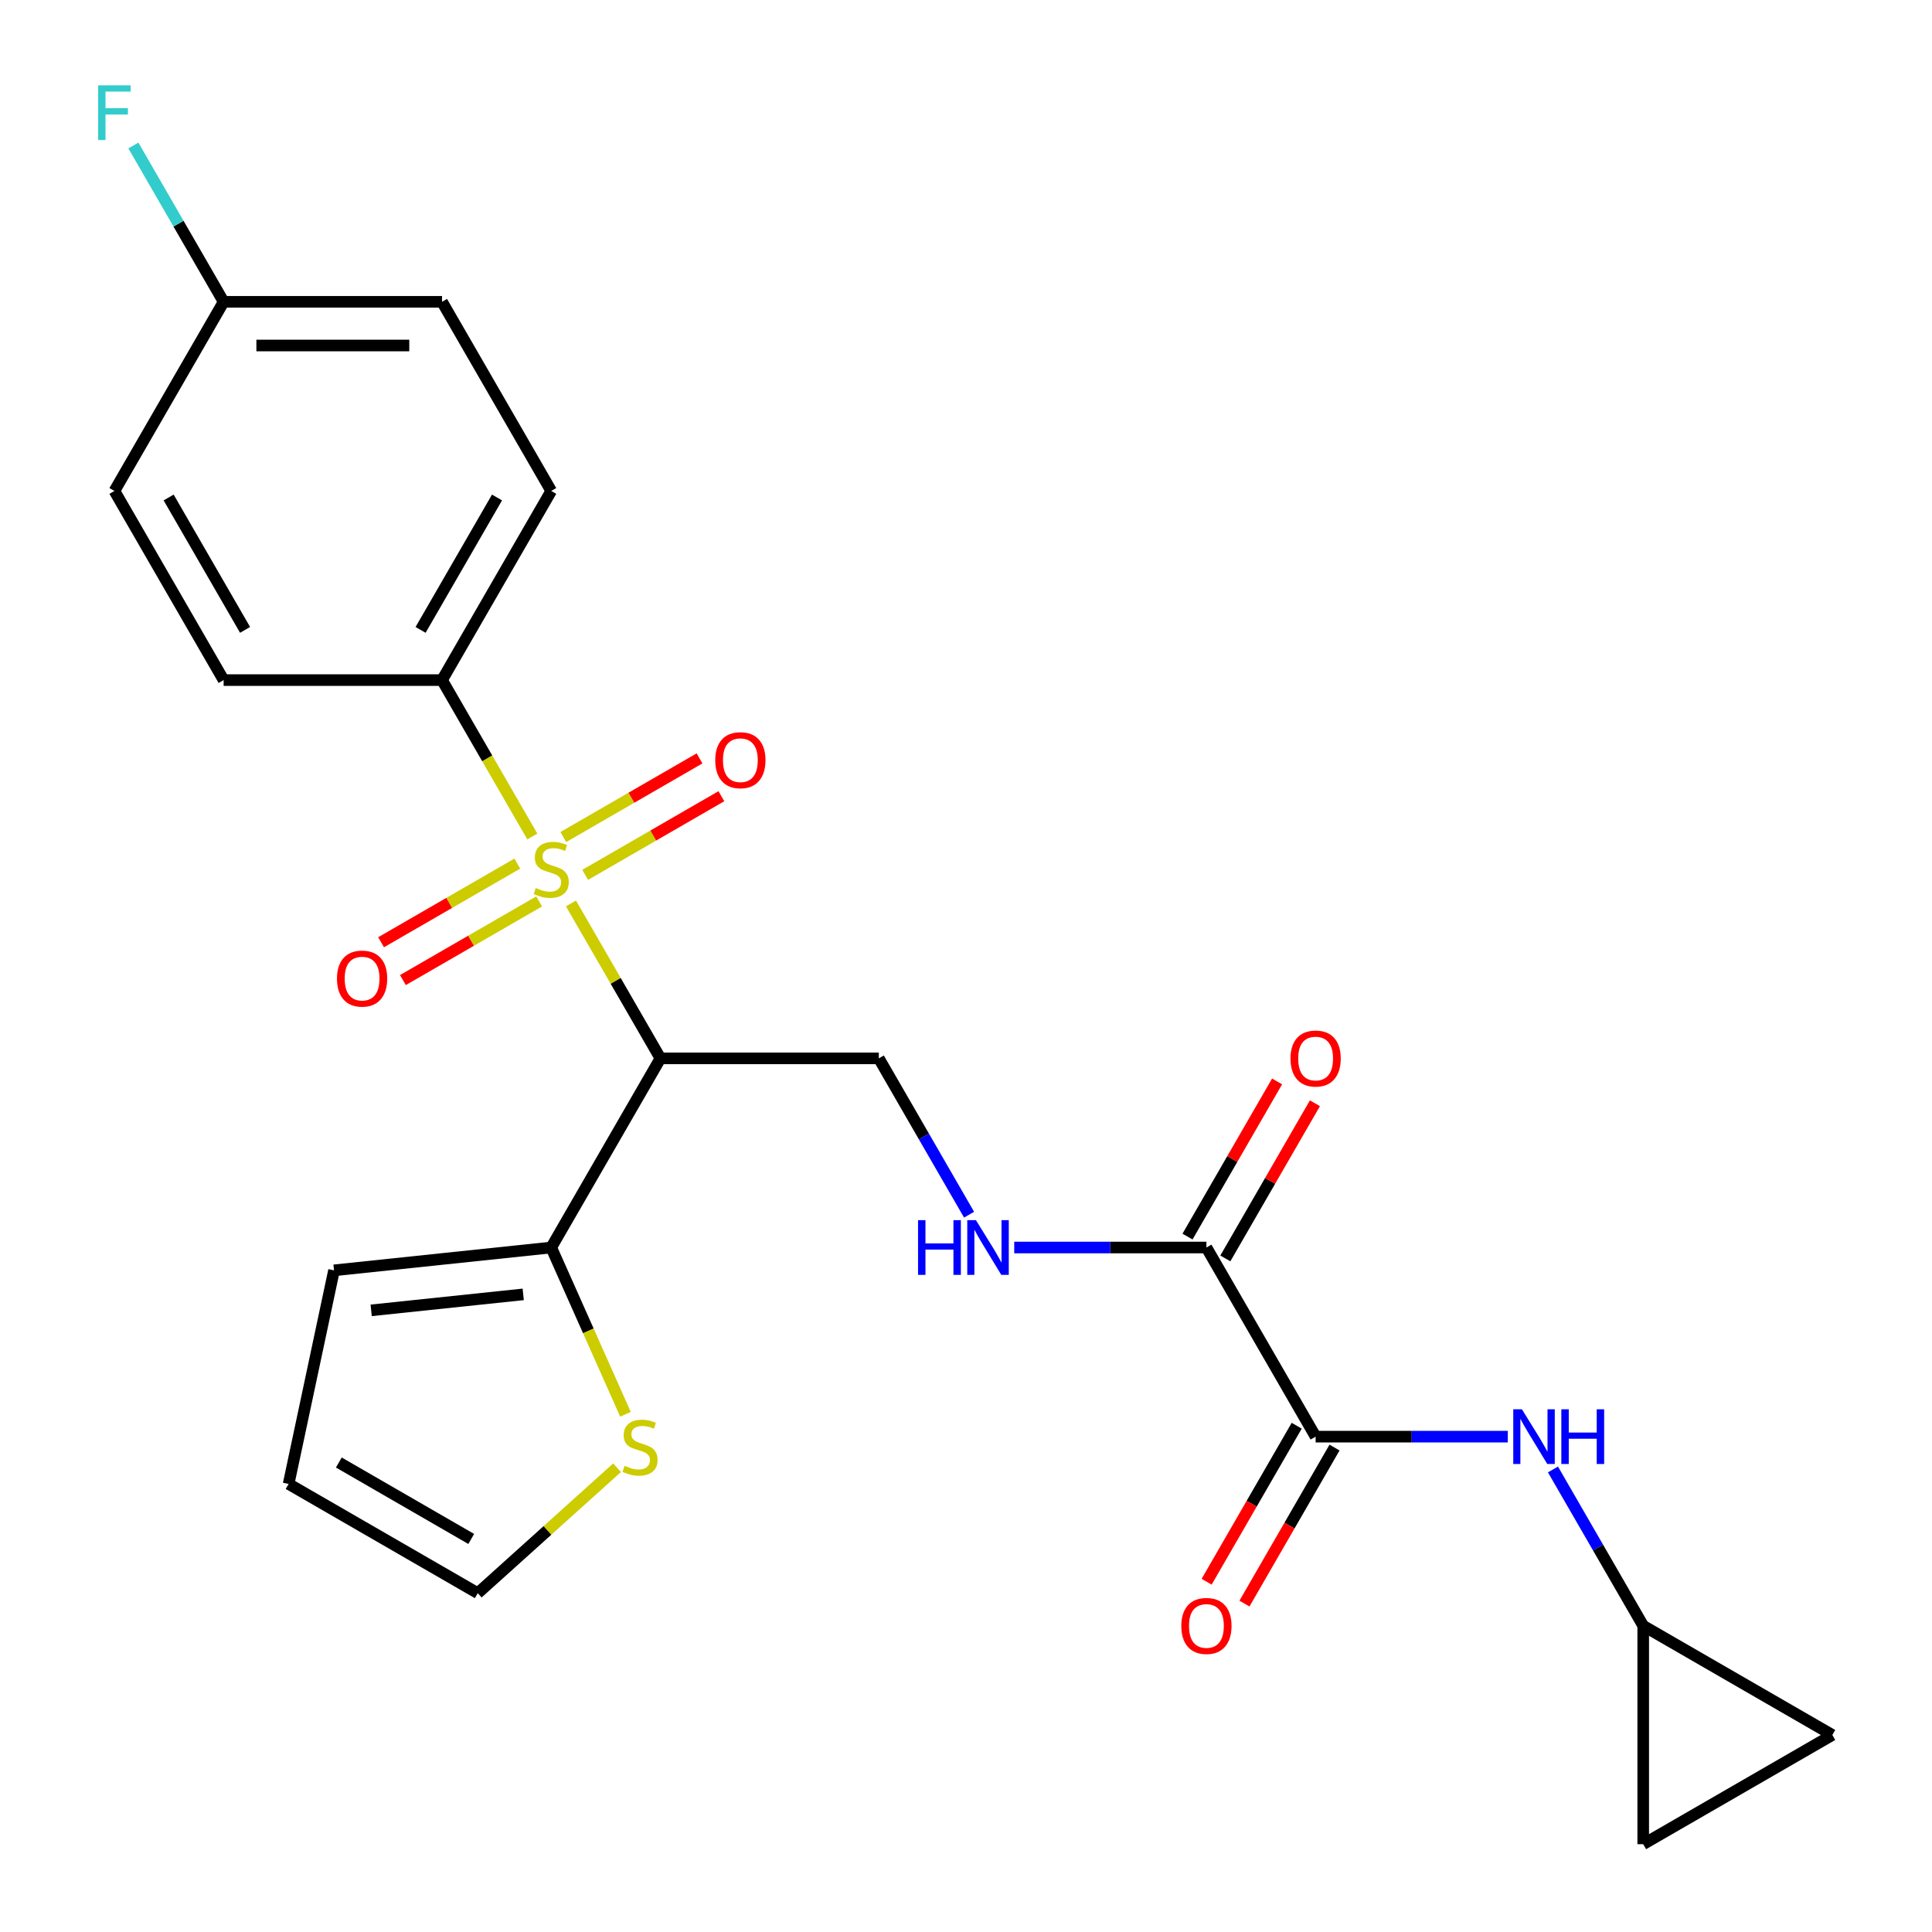 <?xml version='1.0' encoding='iso-8859-1'?>
<svg version='1.1' baseProfile='full'
              xmlns='http://www.w3.org/2000/svg'
                      xmlns:rdkit='http://www.rdkit.org/xml'
                      xmlns:xlink='http://www.w3.org/1999/xlink'
                  xml:space='preserve'
width='1000px' height='1000px' viewBox='0 0 1000 1000'>
<!-- END OF HEADER -->
<rect style='opacity:1.0;fill:#FFFFFF;stroke:none' width='1000' height='1000' x='0' y='0'> </rect>
<path class='bond-0' d='M 295.537,467.62 L 318.687,507.716' style='fill:none;fill-rule:evenodd;stroke:#CCCC00;stroke-width:6px;stroke-linecap:butt;stroke-linejoin:miter;stroke-opacity:1' />
<path class='bond-0' d='M 318.687,507.716 L 341.836,547.811' style='fill:none;fill-rule:evenodd;stroke:#000000;stroke-width:6px;stroke-linecap:butt;stroke-linejoin:miter;stroke-opacity:1' />
<path class='bond-6' d='M 275.531,432.968 L 252.162,392.492' style='fill:none;fill-rule:evenodd;stroke:#CCCC00;stroke-width:6px;stroke-linecap:butt;stroke-linejoin:miter;stroke-opacity:1' />
<path class='bond-6' d='M 252.162,392.492 L 228.794,352.017' style='fill:none;fill-rule:evenodd;stroke:#000000;stroke-width:6px;stroke-linecap:butt;stroke-linejoin:miter;stroke-opacity:1' />
<path class='bond-10' d='M 302.873,452.83 L 338.127,432.476' style='fill:none;fill-rule:evenodd;stroke:#CCCC00;stroke-width:6px;stroke-linecap:butt;stroke-linejoin:miter;stroke-opacity:1' />
<path class='bond-10' d='M 338.127,432.476 L 373.382,412.121' style='fill:none;fill-rule:evenodd;stroke:#FF0000;stroke-width:6px;stroke-linecap:butt;stroke-linejoin:miter;stroke-opacity:1' />
<path class='bond-10' d='M 291.569,433.25 L 326.823,412.896' style='fill:none;fill-rule:evenodd;stroke:#CCCC00;stroke-width:6px;stroke-linecap:butt;stroke-linejoin:miter;stroke-opacity:1' />
<path class='bond-10' d='M 326.823,412.896 L 362.078,392.542' style='fill:none;fill-rule:evenodd;stroke:#FF0000;stroke-width:6px;stroke-linecap:butt;stroke-linejoin:miter;stroke-opacity:1' />
<path class='bond-11' d='M 267.757,446.998 L 232.502,467.352' style='fill:none;fill-rule:evenodd;stroke:#CCCC00;stroke-width:6px;stroke-linecap:butt;stroke-linejoin:miter;stroke-opacity:1' />
<path class='bond-11' d='M 232.502,467.352 L 197.248,487.707' style='fill:none;fill-rule:evenodd;stroke:#FF0000;stroke-width:6px;stroke-linecap:butt;stroke-linejoin:miter;stroke-opacity:1' />
<path class='bond-11' d='M 279.061,466.578 L 243.806,486.932' style='fill:none;fill-rule:evenodd;stroke:#CCCC00;stroke-width:6px;stroke-linecap:butt;stroke-linejoin:miter;stroke-opacity:1' />
<path class='bond-11' d='M 243.806,486.932 L 208.552,507.286' style='fill:none;fill-rule:evenodd;stroke:#FF0000;stroke-width:6px;stroke-linecap:butt;stroke-linejoin:miter;stroke-opacity:1' />
<path class='bond-2' d='M 341.836,547.811 L 285.315,645.709' style='fill:none;fill-rule:evenodd;stroke:#000000;stroke-width:6px;stroke-linecap:butt;stroke-linejoin:miter;stroke-opacity:1' />
<path class='bond-5' d='M 341.836,547.811 L 454.878,547.811' style='fill:none;fill-rule:evenodd;stroke:#000000;stroke-width:6px;stroke-linecap:butt;stroke-linejoin:miter;stroke-opacity:1' />
<path class='bond-1' d='M 680.962,743.606 L 624.441,645.709' style='fill:none;fill-rule:evenodd;stroke:#000000;stroke-width:6px;stroke-linecap:butt;stroke-linejoin:miter;stroke-opacity:1' />
<path class='bond-4' d='M 680.962,743.606 L 730.7,743.606' style='fill:none;fill-rule:evenodd;stroke:#000000;stroke-width:6px;stroke-linecap:butt;stroke-linejoin:miter;stroke-opacity:1' />
<path class='bond-4' d='M 730.7,743.606 L 780.438,743.606' style='fill:none;fill-rule:evenodd;stroke:#0000FF;stroke-width:6px;stroke-linecap:butt;stroke-linejoin:miter;stroke-opacity:1' />
<path class='bond-15' d='M 671.172,737.954 L 647.861,778.33' style='fill:none;fill-rule:evenodd;stroke:#000000;stroke-width:6px;stroke-linecap:butt;stroke-linejoin:miter;stroke-opacity:1' />
<path class='bond-15' d='M 647.861,778.33 L 624.551,818.705' style='fill:none;fill-rule:evenodd;stroke:#FF0000;stroke-width:6px;stroke-linecap:butt;stroke-linejoin:miter;stroke-opacity:1' />
<path class='bond-15' d='M 690.752,749.258 L 667.441,789.634' style='fill:none;fill-rule:evenodd;stroke:#000000;stroke-width:6px;stroke-linecap:butt;stroke-linejoin:miter;stroke-opacity:1' />
<path class='bond-15' d='M 667.441,789.634 L 644.13,830.009' style='fill:none;fill-rule:evenodd;stroke:#FF0000;stroke-width:6px;stroke-linecap:butt;stroke-linejoin:miter;stroke-opacity:1' />
<path class='bond-8' d='M 285.315,645.709 L 304.531,688.87' style='fill:none;fill-rule:evenodd;stroke:#000000;stroke-width:6px;stroke-linecap:butt;stroke-linejoin:miter;stroke-opacity:1' />
<path class='bond-8' d='M 304.531,688.87 L 323.748,732.032' style='fill:none;fill-rule:evenodd;stroke:#CCCC00;stroke-width:6px;stroke-linecap:butt;stroke-linejoin:miter;stroke-opacity:1' />
<path class='bond-14' d='M 285.315,645.709 L 172.892,657.525' style='fill:none;fill-rule:evenodd;stroke:#000000;stroke-width:6px;stroke-linecap:butt;stroke-linejoin:miter;stroke-opacity:1' />
<path class='bond-14' d='M 270.815,669.966 L 192.119,678.237' style='fill:none;fill-rule:evenodd;stroke:#000000;stroke-width:6px;stroke-linecap:butt;stroke-linejoin:miter;stroke-opacity:1' />
<path class='bond-3' d='M 624.441,645.709 L 574.703,645.709' style='fill:none;fill-rule:evenodd;stroke:#000000;stroke-width:6px;stroke-linecap:butt;stroke-linejoin:miter;stroke-opacity:1' />
<path class='bond-3' d='M 574.703,645.709 L 524.965,645.709' style='fill:none;fill-rule:evenodd;stroke:#0000FF;stroke-width:6px;stroke-linecap:butt;stroke-linejoin:miter;stroke-opacity:1' />
<path class='bond-17' d='M 634.231,651.361 L 657.415,611.205' style='fill:none;fill-rule:evenodd;stroke:#000000;stroke-width:6px;stroke-linecap:butt;stroke-linejoin:miter;stroke-opacity:1' />
<path class='bond-17' d='M 657.415,611.205 L 680.598,571.05' style='fill:none;fill-rule:evenodd;stroke:#FF0000;stroke-width:6px;stroke-linecap:butt;stroke-linejoin:miter;stroke-opacity:1' />
<path class='bond-17' d='M 614.651,640.057 L 637.835,599.901' style='fill:none;fill-rule:evenodd;stroke:#000000;stroke-width:6px;stroke-linecap:butt;stroke-linejoin:miter;stroke-opacity:1' />
<path class='bond-17' d='M 637.835,599.901 L 661.019,559.745' style='fill:none;fill-rule:evenodd;stroke:#FF0000;stroke-width:6px;stroke-linecap:butt;stroke-linejoin:miter;stroke-opacity:1' />
<path class='bond-9' d='M 803.811,760.592 L 827.168,801.048' style='fill:none;fill-rule:evenodd;stroke:#0000FF;stroke-width:6px;stroke-linecap:butt;stroke-linejoin:miter;stroke-opacity:1' />
<path class='bond-9' d='M 827.168,801.048 L 850.525,841.503' style='fill:none;fill-rule:evenodd;stroke:#000000;stroke-width:6px;stroke-linecap:butt;stroke-linejoin:miter;stroke-opacity:1' />
<path class='bond-7' d='M 454.878,547.811 L 478.235,588.267' style='fill:none;fill-rule:evenodd;stroke:#000000;stroke-width:6px;stroke-linecap:butt;stroke-linejoin:miter;stroke-opacity:1' />
<path class='bond-7' d='M 478.235,588.267 L 501.592,628.723' style='fill:none;fill-rule:evenodd;stroke:#0000FF;stroke-width:6px;stroke-linecap:butt;stroke-linejoin:miter;stroke-opacity:1' />
<path class='bond-19' d='M 228.794,352.017 L 285.315,254.119' style='fill:none;fill-rule:evenodd;stroke:#000000;stroke-width:6px;stroke-linecap:butt;stroke-linejoin:miter;stroke-opacity:1' />
<path class='bond-19' d='M 217.692,326.028 L 257.257,257.5' style='fill:none;fill-rule:evenodd;stroke:#000000;stroke-width:6px;stroke-linecap:butt;stroke-linejoin:miter;stroke-opacity:1' />
<path class='bond-20' d='M 228.794,352.017 L 115.752,352.017' style='fill:none;fill-rule:evenodd;stroke:#000000;stroke-width:6px;stroke-linecap:butt;stroke-linejoin:miter;stroke-opacity:1' />
<path class='bond-16' d='M 319.387,759.698 L 283.337,792.158' style='fill:none;fill-rule:evenodd;stroke:#CCCC00;stroke-width:6px;stroke-linecap:butt;stroke-linejoin:miter;stroke-opacity:1' />
<path class='bond-16' d='M 283.337,792.158 L 247.286,824.618' style='fill:none;fill-rule:evenodd;stroke:#000000;stroke-width:6px;stroke-linecap:butt;stroke-linejoin:miter;stroke-opacity:1' />
<path class='bond-12' d='M 850.525,841.503 L 948.423,898.024' style='fill:none;fill-rule:evenodd;stroke:#000000;stroke-width:6px;stroke-linecap:butt;stroke-linejoin:miter;stroke-opacity:1' />
<path class='bond-13' d='M 850.525,841.503 L 850.525,954.545' style='fill:none;fill-rule:evenodd;stroke:#000000;stroke-width:6px;stroke-linecap:butt;stroke-linejoin:miter;stroke-opacity:1' />
<path class='bond-27' d='M 948.423,898.024 L 850.525,954.545' style='fill:none;fill-rule:evenodd;stroke:#000000;stroke-width:6px;stroke-linecap:butt;stroke-linejoin:miter;stroke-opacity:1' />
<path class='bond-18' d='M 172.892,657.525 L 149.389,768.097' style='fill:none;fill-rule:evenodd;stroke:#000000;stroke-width:6px;stroke-linecap:butt;stroke-linejoin:miter;stroke-opacity:1' />
<path class='bond-26' d='M 247.286,824.618 L 149.389,768.097' style='fill:none;fill-rule:evenodd;stroke:#000000;stroke-width:6px;stroke-linecap:butt;stroke-linejoin:miter;stroke-opacity:1' />
<path class='bond-26' d='M 243.906,796.56 L 175.378,756.995' style='fill:none;fill-rule:evenodd;stroke:#000000;stroke-width:6px;stroke-linecap:butt;stroke-linejoin:miter;stroke-opacity:1' />
<path class='bond-23' d='M 285.315,254.119 L 228.794,156.222' style='fill:none;fill-rule:evenodd;stroke:#000000;stroke-width:6px;stroke-linecap:butt;stroke-linejoin:miter;stroke-opacity:1' />
<path class='bond-22' d='M 115.752,352.017 L 59.23,254.119' style='fill:none;fill-rule:evenodd;stroke:#000000;stroke-width:6px;stroke-linecap:butt;stroke-linejoin:miter;stroke-opacity:1' />
<path class='bond-22' d='M 126.853,326.028 L 87.288,257.5' style='fill:none;fill-rule:evenodd;stroke:#000000;stroke-width:6px;stroke-linecap:butt;stroke-linejoin:miter;stroke-opacity:1' />
<path class='bond-21' d='M 115.752,156.222 L 59.23,254.119' style='fill:none;fill-rule:evenodd;stroke:#000000;stroke-width:6px;stroke-linecap:butt;stroke-linejoin:miter;stroke-opacity:1' />
<path class='bond-24' d='M 115.752,156.222 L 92.394,115.766' style='fill:none;fill-rule:evenodd;stroke:#000000;stroke-width:6px;stroke-linecap:butt;stroke-linejoin:miter;stroke-opacity:1' />
<path class='bond-24' d='M 92.394,115.766 L 69.037,75.311' style='fill:none;fill-rule:evenodd;stroke:#33CCCC;stroke-width:6px;stroke-linecap:butt;stroke-linejoin:miter;stroke-opacity:1' />
<path class='bond-25' d='M 115.752,156.222 L 228.794,156.222' style='fill:none;fill-rule:evenodd;stroke:#000000;stroke-width:6px;stroke-linecap:butt;stroke-linejoin:miter;stroke-opacity:1' />
<path class='bond-25' d='M 132.708,178.83 L 211.837,178.83' style='fill:none;fill-rule:evenodd;stroke:#000000;stroke-width:6px;stroke-linecap:butt;stroke-linejoin:miter;stroke-opacity:1' />
<path  class='atom-0' d='M 277.315 459.634
Q 277.635 459.754, 278.955 460.314
Q 280.275 460.874, 281.715 461.234
Q 283.195 461.554, 284.635 461.554
Q 287.315 461.554, 288.875 460.274
Q 290.435 458.954, 290.435 456.674
Q 290.435 455.114, 289.635 454.154
Q 288.875 453.194, 287.675 452.674
Q 286.475 452.154, 284.475 451.554
Q 281.955 450.794, 280.435 450.074
Q 278.955 449.354, 277.875 447.834
Q 276.835 446.314, 276.835 443.754
Q 276.835 440.194, 279.235 437.994
Q 281.675 435.794, 286.475 435.794
Q 289.755 435.794, 293.475 437.354
L 292.555 440.434
Q 289.155 439.034, 286.595 439.034
Q 283.835 439.034, 282.315 440.194
Q 280.795 441.314, 280.835 443.274
Q 280.835 444.794, 281.595 445.714
Q 282.395 446.634, 283.515 447.154
Q 284.675 447.674, 286.595 448.274
Q 289.155 449.074, 290.675 449.874
Q 292.195 450.674, 293.275 452.314
Q 294.395 453.914, 294.395 456.674
Q 294.395 460.594, 291.755 462.714
Q 289.155 464.794, 284.795 464.794
Q 282.275 464.794, 280.355 464.234
Q 278.475 463.714, 276.235 462.794
L 277.315 459.634
' fill='#CCCC00'/>
<path  class='atom-5' d='M 787.744 729.446
L 797.024 744.446
Q 797.944 745.926, 799.424 748.606
Q 800.904 751.286, 800.984 751.446
L 800.984 729.446
L 804.744 729.446
L 804.744 757.766
L 800.864 757.766
L 790.904 741.366
Q 789.744 739.446, 788.504 737.246
Q 787.304 735.046, 786.944 734.366
L 786.944 757.766
L 783.264 757.766
L 783.264 729.446
L 787.744 729.446
' fill='#0000FF'/>
<path  class='atom-5' d='M 808.144 729.446
L 811.984 729.446
L 811.984 741.486
L 826.464 741.486
L 826.464 729.446
L 830.304 729.446
L 830.304 757.766
L 826.464 757.766
L 826.464 744.686
L 811.984 744.686
L 811.984 757.766
L 808.144 757.766
L 808.144 729.446
' fill='#0000FF'/>
<path  class='atom-8' d='M 475.179 631.549
L 479.019 631.549
L 479.019 643.589
L 493.499 643.589
L 493.499 631.549
L 497.339 631.549
L 497.339 659.869
L 493.499 659.869
L 493.499 646.789
L 479.019 646.789
L 479.019 659.869
L 475.179 659.869
L 475.179 631.549
' fill='#0000FF'/>
<path  class='atom-8' d='M 505.139 631.549
L 514.419 646.549
Q 515.339 648.029, 516.819 650.709
Q 518.299 653.389, 518.379 653.549
L 518.379 631.549
L 522.139 631.549
L 522.139 659.869
L 518.259 659.869
L 508.299 643.469
Q 507.139 641.549, 505.899 639.349
Q 504.699 637.149, 504.339 636.469
L 504.339 659.869
L 500.659 659.869
L 500.659 631.549
L 505.139 631.549
' fill='#0000FF'/>
<path  class='atom-9' d='M 323.293 758.698
Q 323.613 758.818, 324.933 759.378
Q 326.253 759.938, 327.693 760.298
Q 329.173 760.618, 330.613 760.618
Q 333.293 760.618, 334.853 759.338
Q 336.413 758.018, 336.413 755.738
Q 336.413 754.178, 335.613 753.218
Q 334.853 752.258, 333.653 751.738
Q 332.453 751.218, 330.453 750.618
Q 327.933 749.858, 326.413 749.138
Q 324.933 748.418, 323.853 746.898
Q 322.813 745.378, 322.813 742.818
Q 322.813 739.258, 325.213 737.058
Q 327.653 734.858, 332.453 734.858
Q 335.733 734.858, 339.453 736.418
L 338.533 739.498
Q 335.133 738.098, 332.573 738.098
Q 329.813 738.098, 328.293 739.258
Q 326.773 740.378, 326.813 742.338
Q 326.813 743.858, 327.573 744.778
Q 328.373 745.698, 329.493 746.218
Q 330.653 746.738, 332.573 747.338
Q 335.133 748.138, 336.653 748.938
Q 338.173 749.738, 339.253 751.378
Q 340.373 752.978, 340.373 755.738
Q 340.373 759.658, 337.733 761.778
Q 335.133 763.858, 330.773 763.858
Q 328.253 763.858, 326.333 763.298
Q 324.453 762.778, 322.213 761.858
L 323.293 758.698
' fill='#CCCC00'/>
<path  class='atom-11' d='M 370.212 393.473
Q 370.212 386.673, 373.572 382.873
Q 376.932 379.073, 383.212 379.073
Q 389.492 379.073, 392.852 382.873
Q 396.212 386.673, 396.212 393.473
Q 396.212 400.353, 392.812 404.273
Q 389.412 408.153, 383.212 408.153
Q 376.972 408.153, 373.572 404.273
Q 370.212 400.393, 370.212 393.473
M 383.212 404.953
Q 387.532 404.953, 389.852 402.073
Q 392.212 399.153, 392.212 393.473
Q 392.212 387.913, 389.852 385.113
Q 387.532 382.273, 383.212 382.273
Q 378.892 382.273, 376.532 385.073
Q 374.212 387.873, 374.212 393.473
Q 374.212 399.193, 376.532 402.073
Q 378.892 404.953, 383.212 404.953
' fill='#FF0000'/>
<path  class='atom-12' d='M 174.417 506.515
Q 174.417 499.715, 177.777 495.915
Q 181.137 492.115, 187.417 492.115
Q 193.697 492.115, 197.057 495.915
Q 200.417 499.715, 200.417 506.515
Q 200.417 513.395, 197.017 517.315
Q 193.617 521.195, 187.417 521.195
Q 181.177 521.195, 177.777 517.315
Q 174.417 513.435, 174.417 506.515
M 187.417 517.995
Q 191.737 517.995, 194.057 515.115
Q 196.417 512.195, 196.417 506.515
Q 196.417 500.955, 194.057 498.155
Q 191.737 495.315, 187.417 495.315
Q 183.097 495.315, 180.737 498.115
Q 178.417 500.915, 178.417 506.515
Q 178.417 512.235, 180.737 515.115
Q 183.097 517.995, 187.417 517.995
' fill='#FF0000'/>
<path  class='atom-16' d='M 611.441 841.583
Q 611.441 834.783, 614.801 830.983
Q 618.161 827.183, 624.441 827.183
Q 630.721 827.183, 634.081 830.983
Q 637.441 834.783, 637.441 841.583
Q 637.441 848.463, 634.041 852.383
Q 630.641 856.263, 624.441 856.263
Q 618.201 856.263, 614.801 852.383
Q 611.441 848.503, 611.441 841.583
M 624.441 853.063
Q 628.761 853.063, 631.081 850.183
Q 633.441 847.263, 633.441 841.583
Q 633.441 836.023, 631.081 833.223
Q 628.761 830.383, 624.441 830.383
Q 620.121 830.383, 617.761 833.183
Q 615.441 835.983, 615.441 841.583
Q 615.441 847.303, 617.761 850.183
Q 620.121 853.063, 624.441 853.063
' fill='#FF0000'/>
<path  class='atom-18' d='M 667.962 547.891
Q 667.962 541.091, 671.322 537.291
Q 674.682 533.491, 680.962 533.491
Q 687.242 533.491, 690.602 537.291
Q 693.962 541.091, 693.962 547.891
Q 693.962 554.771, 690.562 558.691
Q 687.162 562.571, 680.962 562.571
Q 674.722 562.571, 671.322 558.691
Q 667.962 554.811, 667.962 547.891
M 680.962 559.371
Q 685.282 559.371, 687.602 556.491
Q 689.962 553.571, 689.962 547.891
Q 689.962 542.331, 687.602 539.531
Q 685.282 536.691, 680.962 536.691
Q 676.642 536.691, 674.282 539.491
Q 671.962 542.291, 671.962 547.891
Q 671.962 553.611, 674.282 556.491
Q 676.642 559.371, 680.962 559.371
' fill='#FF0000'/>
<path  class='atom-25' d='M 50.81 44.165
L 67.65 44.165
L 67.65 47.405
L 54.611 47.405
L 54.611 56.005
L 66.21 56.005
L 66.21 59.285
L 54.611 59.285
L 54.611 72.485
L 50.81 72.485
L 50.81 44.165
' fill='#33CCCC'/>
</svg>

